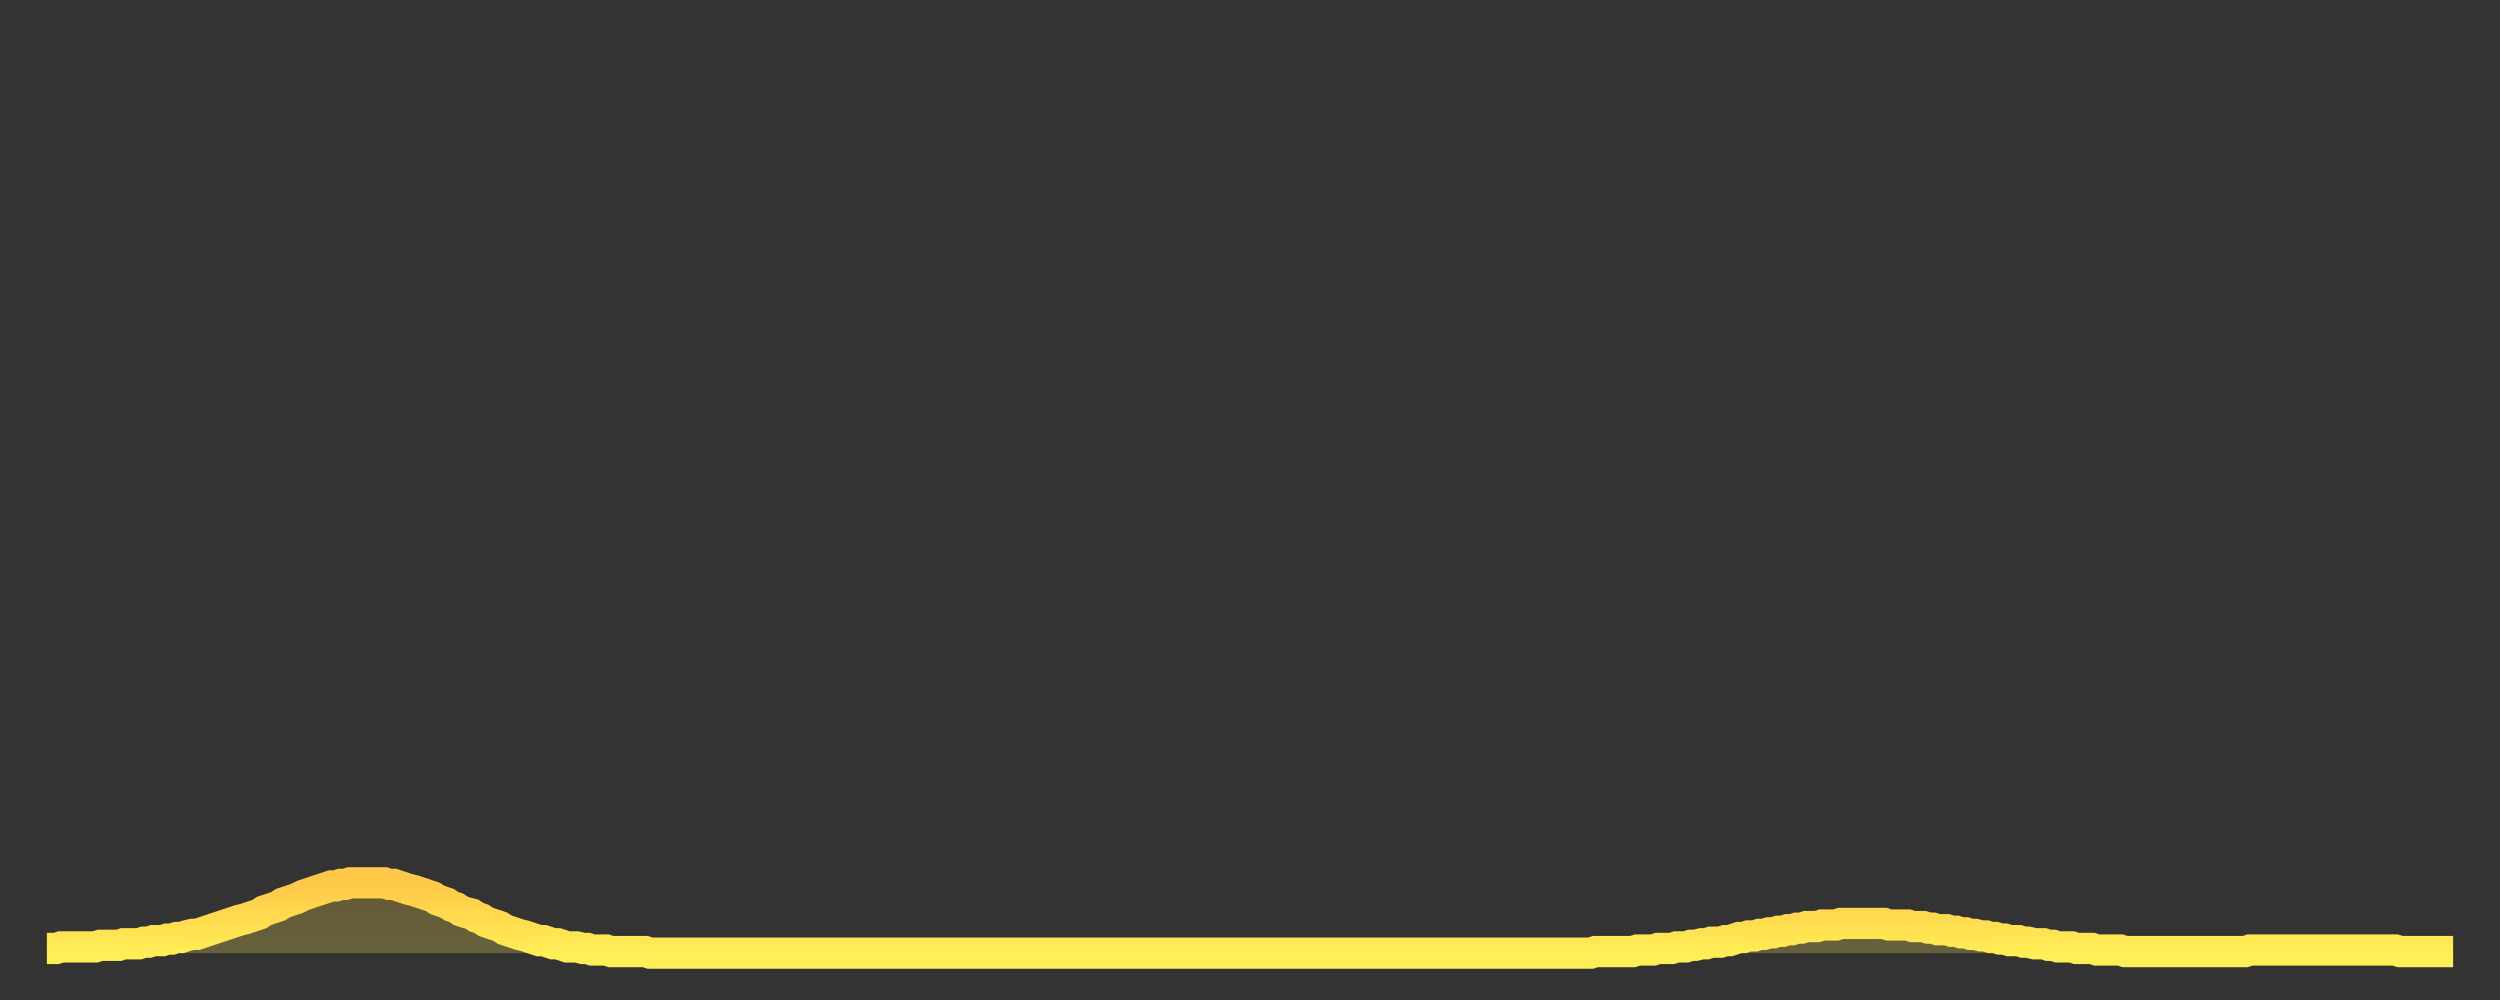 <?xml version="1.0" encoding="utf-8" ?>
<svg baseProfile="full" height="64" version="1.1" width="160" xmlns="http://www.w3.org/2000/svg" xmlns:ev="http://www.w3.org/2001/xml-events" xmlns:xlink="http://www.w3.org/1999/xlink"><rect width="100%" height="100%" fill="#333333" stroke="none"/><defs><linearGradient id="id253326" x1="0" x2="0" y1="0" y2="1"><stop offset="0%" stop-color="#ffc848" /><stop offset="50%" stop-color="#ffdb4f" /><stop offset="100%" stop-color="#ffee55" /></linearGradient></defs><g transform="translate(3,3)"><g><path d="M 0.0 57.7 L 0.3 57.7 0.6 57.7 0.9 57.6 1.2 57.6 1.5 57.6 1.9 57.6 2.2 57.6 2.5 57.6 2.8 57.6 3.1 57.6 3.4 57.5 3.7 57.5 4.0 57.5 4.3 57.5 4.6 57.5 4.9 57.4 5.2 57.4 5.6 57.4 5.9 57.4 6.2 57.3 6.5 57.3 6.8 57.2 7.1 57.2 7.4 57.2 7.7 57.1 8.0 57.1 8.3 57.0 8.6 57.0 8.9 56.9 9.3 56.8 9.6 56.8 9.9 56.7 10.2 56.6 10.5 56.5 10.8 56.4 11.1 56.3 11.4 56.2 11.7 56.1 12.0 56.0 12.3 55.9 12.7 55.8 13.0 55.7 13.3 55.6 13.6 55.5 13.9 55.3 14.2 55.2 14.5 55.1 14.8 55.0 15.1 54.8 15.4 54.7 15.7 54.6 16.0 54.5 16.4 54.3 16.7 54.2 17.0 54.1 17.3 54.0 17.6 53.9 17.9 53.8 18.2 53.7 18.5 53.7 18.8 53.6 19.1 53.6 19.4 53.5 19.8 53.5 20.1 53.5 20.4 53.5 20.7 53.5 21.0 53.5 21.3 53.5 21.6 53.5 21.9 53.6 22.2 53.6 22.5 53.7 22.8 53.8 23.1 53.9 23.5 54.0 23.8 54.1 24.1 54.2 24.4 54.3 24.7 54.4 25.0 54.6 25.3 54.7 25.6 54.8 25.9 55.0 26.2 55.1 26.5 55.3 26.8 55.4 27.2 55.5 27.5 55.7 27.8 55.8 28.1 56.0 28.4 56.1 28.7 56.2 29.0 56.3 29.3 56.5 29.6 56.6 29.9 56.7 30.2 56.8 30.6 56.9 30.9 57.0 31.2 57.1 31.5 57.2 31.8 57.2 32.1 57.3 32.4 57.4 32.7 57.4 33.0 57.5 33.3 57.6 33.6 57.6 33.9 57.6 34.3 57.7 34.6 57.7 34.9 57.8 35.2 57.8 35.5 57.8 35.8 57.8 36.1 57.9 36.4 57.9 36.7 57.9 37.0 57.9 37.3 57.9 37.7 57.9 38.0 57.9 38.3 57.9 38.6 58.0 38.9 58.0 39.2 58.0 39.5 58.0 39.8 58.0 40.1 58.0 40.4 58.0 40.7 58.0 41.0 58.0 41.4 58.0 41.7 58.0 42.0 58.0 42.3 58.0 42.6 58.0 42.9 58.0 43.2 58.0 43.5 58.0 43.8 58.0 44.1 58.0 44.4 58.0 44.7 58.0 45.1 58.0 45.4 58.0 45.7 58.0 46.0 58.0 46.3 58.0 46.6 58.0 46.9 58.0 47.2 58.0 47.5 58.0 47.8 58.0 48.1 58.0 48.5 58.0 48.8 58.0 49.1 58.0 49.4 58.0 49.7 58.0 50.0 58.0 50.3 58.0 50.6 58.0 50.9 58.0 51.2 58.0 51.5 58.0 51.8 58.0 52.2 58.0 52.5 58.0 52.8 58.0 53.1 58.0 53.4 58.0 53.7 58.0 54.0 58.0 54.3 58.0 54.6 58.0 54.9 58.0 55.2 58.0 55.6 58.0 55.9 58.0 56.2 58.0 56.5 58.0 56.8 58.0 57.1 58.0 57.4 58.0 57.7 58.0 58.0 58.0 58.3 58.0 58.6 58.0 58.9 58.0 59.3 58.0 59.6 58.0 59.9 58.0 60.2 58.0 60.5 58.0 60.8 58.0 61.1 58.0 61.4 58.0 61.7 58.0 62.0 58.0 62.3 58.0 62.6 58.0 63.0 58.0 63.3 58.0 63.6 58.0 63.9 58.0 64.2 58.0 64.5 58.0 64.8 58.0 65.1 58.0 65.4 58.0 65.7 58.0 66.0 58.0 66.4 58.0 66.7 58.0 67.0 58.0 67.3 58.0 67.6 58.0 67.9 58.0 68.2 58.0 68.5 58.0 68.8 58.0 69.1 58.0 69.4 58.0 69.7 58.0 70.1 58.0 70.4 58.0 70.7 58.0 71.0 58.0 71.3 58.0 71.6 58.0 71.9 58.0 72.2 58.0 72.5 58.0 72.8 58.0 73.1 58.0 73.5 58.0 73.8 58.0 74.1 58.0 74.4 58.0 74.7 58.0 75.0 58.0 75.3 58.0 75.6 58.0 75.9 58.0 76.2 58.0 76.5 58.0 76.8 58.0 77.2 58.0 77.5 58.0 77.8 58.0 78.1 58.0 78.4 58.0 78.7 58.0 79.0 58.0 79.3 58.0 79.6 58.0 79.9 58.0 80.2 58.0 80.5 58.0 80.9 58.0 81.2 58.0 81.5 58.0 81.8 58.0 82.1 58.0 82.4 58.0 82.7 58.0 83.0 58.0 83.3 58.0 83.6 58.0 83.9 58.0 84.3 58.0 84.6 58.0 84.9 58.0 85.2 58.0 85.5 58.0 85.8 58.0 86.1 58.0 86.4 58.0 86.7 58.0 87.0 58.0 87.3 58.0 87.6 58.0 88.0 58.0 88.3 58.0 88.6 58.0 88.9 58.0 89.2 58.0 89.5 58.0 89.8 58.0 90.1 58.0 90.4 58.0 90.7 58.0 91.0 58.0 91.4 58.0 91.7 58.0 92.0 58.0 92.3 58.0 92.6 58.0 92.9 58.0 93.2 58.0 93.5 58.0 93.8 58.0 94.1 58.0 94.4 58.0 94.7 58.0 95.1 58.0 95.4 58.0 95.7 58.0 96.0 58.0 96.3 58.0 96.6 58.0 96.9 58.0 97.2 58.0 97.5 58.0 97.8 58.0 98.1 58.0 98.4 58.0 98.8 58.0 99.1 57.9 99.4 57.9 99.7 57.9 100.0 57.9 100.3 57.9 100.6 57.9 100.9 57.9 101.2 57.9 101.5 57.9 101.8 57.8 102.2 57.8 102.5 57.8 102.8 57.8 103.1 57.7 103.4 57.7 103.7 57.7 104.0 57.7 104.3 57.6 104.6 57.6 104.9 57.6 105.2 57.5 105.5 57.5 105.9 57.4 106.2 57.4 106.5 57.3 106.8 57.3 107.1 57.3 107.4 57.2 107.7 57.2 108.0 57.1 108.3 57.0 108.6 57.0 108.9 56.9 109.3 56.9 109.6 56.8 109.9 56.8 110.2 56.7 110.5 56.7 110.8 56.6 111.1 56.6 111.4 56.5 111.7 56.5 112.0 56.4 112.3 56.4 112.6 56.3 113.0 56.3 113.3 56.3 113.6 56.2 113.9 56.2 114.2 56.2 114.5 56.2 114.8 56.1 115.1 56.1 115.4 56.1 115.7 56.1 116.0 56.1 116.3 56.1 116.7 56.1 117.0 56.1 117.3 56.1 117.6 56.1 117.9 56.2 118.2 56.2 118.5 56.2 118.8 56.2 119.1 56.2 119.4 56.3 119.7 56.3 120.1 56.3 120.4 56.4 120.7 56.4 121.0 56.5 121.3 56.5 121.6 56.5 121.9 56.6 122.2 56.6 122.5 56.7 122.8 56.7 123.1 56.8 123.4 56.8 123.8 56.9 124.1 56.9 124.4 57.0 124.7 57.0 125.0 57.1 125.3 57.1 125.6 57.2 125.9 57.2 126.2 57.2 126.5 57.3 126.8 57.3 127.2 57.4 127.5 57.4 127.8 57.4 128.1 57.5 128.4 57.5 128.7 57.6 129.0 57.6 129.3 57.6 129.6 57.6 129.9 57.7 130.2 57.7 130.5 57.7 130.9 57.7 131.2 57.8 131.5 57.8 131.8 57.8 132.1 57.8 132.4 57.8 132.7 57.8 133.0 57.9 133.3 57.9 133.6 57.9 133.9 57.9 134.2 57.9 134.6 57.9 134.9 57.9 135.2 57.9 135.5 57.9 135.8 57.9 136.1 57.9 136.4 57.9 136.7 57.9 137.0 57.9 137.3 57.9 137.6 57.9 138.0 57.9 138.3 57.9 138.6 57.9 138.9 57.9 139.2 57.9 139.5 57.9 139.8 57.9 140.1 57.9 140.4 57.9 140.7 57.9 141.0 57.8 141.3 57.8 141.7 57.8 142.0 57.8 142.3 57.8 142.6 57.8 142.9 57.8 143.2 57.8 143.5 57.8 143.8 57.8 144.1 57.8 144.4 57.8 144.7 57.8 145.1 57.8 145.4 57.8 145.7 57.8 146.0 57.8 146.3 57.8 146.6 57.8 146.9 57.8 147.2 57.8 147.5 57.8 147.8 57.8 148.1 57.8 148.4 57.8 148.8 57.8 149.1 57.8 149.4 57.8 149.7 57.8 150.0 57.8 150.3 57.8 150.6 57.9 150.9 57.9 151.2 57.9 151.5 57.9 151.8 57.9 152.1 57.9 152.5 57.9 152.8 57.9 153.1 57.9 153.4 57.9 153.7 57.9 154.0 57.9" fill="none" id="graph-curve" opacity="1" stroke="url(#id253326)" stroke-width="2" /><path d="M 0 58 L 0.0 57.7 0.3 57.7 0.6 57.7 0.9 57.6 1.2 57.6 1.5 57.6 1.9 57.6 2.2 57.6 2.5 57.6 2.8 57.6 3.1 57.6 3.4 57.5 3.7 57.5 4.0 57.5 4.3 57.5 4.6 57.5 4.9 57.4 5.2 57.4 5.6 57.4 5.9 57.4 6.2 57.3 6.5 57.3 6.8 57.2 7.1 57.2 7.4 57.2 7.7 57.1 8.0 57.1 8.3 57.0 8.6 57.0 8.9 56.9 9.3 56.8 9.6 56.8 9.9 56.7 10.2 56.6 10.5 56.5 10.8 56.4 11.1 56.3 11.4 56.2 11.7 56.1 12.0 56.0 12.3 55.9 12.7 55.8 13.0 55.7 13.3 55.6 13.6 55.5 13.9 55.3 14.2 55.2 14.5 55.1 14.8 55.0 15.1 54.8 15.4 54.7 15.7 54.6 16.0 54.5 16.4 54.3 16.7 54.2 17.0 54.1 17.3 54.0 17.6 53.9 17.9 53.8 18.2 53.7 18.5 53.7 18.8 53.6 19.1 53.6 19.4 53.5 19.8 53.5 20.1 53.5 20.4 53.5 20.7 53.5 21.0 53.5 21.3 53.5 21.6 53.5 21.9 53.6 22.2 53.6 22.5 53.7 22.8 53.8 23.1 53.9 23.5 54.0 23.8 54.1 24.1 54.2 24.4 54.3 24.7 54.4 25.0 54.6 25.3 54.7 25.6 54.8 25.9 55.0 26.2 55.1 26.5 55.3 26.8 55.4 27.2 55.5 27.5 55.7 27.8 55.8 28.1 56.0 28.4 56.1 28.7 56.2 29.0 56.3 29.3 56.5 29.6 56.6 29.9 56.7 30.2 56.8 30.6 56.9 30.9 57.0 31.2 57.1 31.5 57.2 31.8 57.2 32.1 57.3 32.4 57.4 32.7 57.4 33.0 57.5 33.3 57.6 33.6 57.6 33.9 57.6 34.3 57.7 34.6 57.7 34.9 57.8 35.2 57.8 35.5 57.8 35.8 57.8 36.1 57.9 36.4 57.9 36.7 57.9 37.0 57.9 37.3 57.9 37.7 57.9 38.0 57.9 38.3 57.9 38.6 58.0 38.9 58.0 39.2 58.0 39.5 58.0 39.8 58.0 40.1 58.0 40.4 58.0 40.7 58.0 41.0 58.0 41.4 58.0 41.7 58.0 42.0 58.0 42.3 58.0 42.6 58.0 42.9 58.0 43.2 58.0 43.5 58.0 43.8 58.0 44.1 58.0 44.4 58.0 44.7 58.0 45.1 58.0 45.4 58.0 45.7 58.0 46.0 58.0 46.3 58.0 46.6 58.0 46.9 58.0 47.2 58.0 47.5 58.0 47.8 58.0 48.1 58.0 48.5 58.0 48.8 58.0 49.1 58.0 49.4 58.0 49.7 58.0 50.0 58.0 50.3 58.0 50.6 58.0 50.9 58.0 51.2 58.0 51.5 58.0 51.8 58.0 52.2 58.0 52.5 58.0 52.8 58.0 53.1 58.0 53.4 58.0 53.7 58.0 54.0 58.0 54.3 58.0 54.6 58.0 54.9 58.0 55.2 58.0 55.6 58.0 55.9 58.0 56.2 58.0 56.5 58.0 56.8 58.0 57.1 58.0 57.4 58.0 57.7 58.0 58.0 58.0 58.3 58.0 58.6 58.0 58.9 58.0 59.3 58.0 59.6 58.0 59.9 58.0 60.2 58.0 60.5 58.0 60.8 58.0 61.1 58.0 61.4 58.0 61.7 58.0 62.0 58.0 62.3 58.0 62.6 58.0 63.0 58.0 63.3 58.0 63.6 58.0 63.9 58.0 64.2 58.0 64.5 58.0 64.8 58.0 65.1 58.0 65.4 58.0 65.7 58.0 66.0 58.0 66.4 58.0 66.7 58.0 67.0 58.0 67.3 58.0 67.6 58.0 67.9 58.0 68.2 58.0 68.5 58.0 68.8 58.0 69.1 58.0 69.4 58.0 69.7 58.0 70.1 58.0 70.4 58.0 70.7 58.0 71.0 58.0 71.3 58.0 71.6 58.0 71.9 58.0 72.2 58.0 72.5 58.0 72.8 58.0 73.1 58.0 73.5 58.0 73.8 58.0 74.1 58.0 74.4 58.0 74.7 58.0 75.0 58.0 75.3 58.0 75.6 58.0 75.9 58.0 76.2 58.0 76.5 58.0 76.8 58.0 77.2 58.0 77.5 58.0 77.8 58.0 78.1 58.0 78.4 58.0 78.7 58.0 79.0 58.0 79.3 58.0 79.6 58.0 79.9 58.0 80.2 58.0 80.5 58.0 80.9 58.0 81.2 58.0 81.5 58.0 81.8 58.0 82.1 58.0 82.4 58.0 82.7 58.0 83.0 58.0 83.3 58.0 83.6 58.0 83.9 58.0 84.3 58.0 84.6 58.0 84.9 58.0 85.2 58.0 85.5 58.0 85.8 58.0 86.1 58.0 86.4 58.0 86.7 58.0 87.0 58.0 87.3 58.0 87.6 58.0 88.0 58.0 88.3 58.0 88.6 58.0 88.9 58.0 89.2 58.0 89.5 58.0 89.8 58.0 90.1 58.0 90.4 58.0 90.7 58.0 91.0 58.0 91.4 58.0 91.7 58.0 92.0 58.0 92.3 58.0 92.6 58.0 92.9 58.0 93.2 58.0 93.5 58.0 93.8 58.0 94.1 58.0 94.4 58.0 94.7 58.0 95.1 58.0 95.4 58.0 95.7 58.0 96.0 58.0 96.3 58.0 96.6 58.0 96.9 58.0 97.2 58.0 97.5 58.0 97.8 58.0 98.1 58.0 98.4 58.0 98.8 58.0 99.1 57.9 99.4 57.9 99.7 57.9 100.0 57.9 100.3 57.9 100.6 57.9 100.9 57.9 101.2 57.9 101.5 57.9 101.8 57.8 102.2 57.8 102.5 57.8 102.8 57.8 103.1 57.7 103.4 57.7 103.7 57.7 104.0 57.7 104.3 57.6 104.6 57.6 104.9 57.6 105.2 57.5 105.5 57.5 105.9 57.4 106.2 57.4 106.5 57.3 106.8 57.3 107.1 57.3 107.4 57.2 107.7 57.2 108.0 57.1 108.3 57.0 108.6 57.0 108.9 56.9 109.3 56.9 109.6 56.8 109.9 56.8 110.2 56.7 110.5 56.7 110.8 56.6 111.1 56.6 111.4 56.5 111.7 56.5 112.0 56.4 112.3 56.4 112.6 56.3 113.0 56.3 113.3 56.3 113.6 56.2 113.9 56.2 114.2 56.2 114.5 56.2 114.8 56.1 115.1 56.1 115.4 56.1 115.7 56.1 116.0 56.1 116.3 56.1 116.7 56.1 117.0 56.1 117.3 56.1 117.6 56.1 117.9 56.2 118.2 56.2 118.5 56.2 118.8 56.2 119.1 56.2 119.4 56.3 119.7 56.3 120.1 56.3 120.4 56.4 120.7 56.4 121.0 56.5 121.3 56.5 121.6 56.5 121.9 56.6 122.2 56.6 122.5 56.7 122.8 56.7 123.1 56.8 123.4 56.8 123.8 56.9 124.1 56.9 124.4 57.0 124.7 57.0 125.0 57.1 125.3 57.1 125.6 57.2 125.9 57.2 126.2 57.2 126.5 57.3 126.8 57.3 127.2 57.4 127.5 57.4 127.8 57.4 128.1 57.5 128.4 57.5 128.7 57.6 129.0 57.6 129.3 57.6 129.6 57.6 129.9 57.7 130.2 57.7 130.5 57.7 130.9 57.7 131.2 57.8 131.5 57.8 131.8 57.8 132.1 57.8 132.4 57.8 132.7 57.8 133.0 57.9 133.3 57.9 133.6 57.9 133.9 57.9 134.2 57.9 134.6 57.9 134.9 57.9 135.2 57.9 135.5 57.9 135.8 57.9 136.1 57.9 136.4 57.9 136.7 57.9 137.0 57.9 137.3 57.9 137.6 57.9 138.0 57.9 138.3 57.9 138.6 57.9 138.9 57.9 139.2 57.9 139.5 57.9 139.8 57.9 140.1 57.9 140.4 57.9 140.7 57.9 141.0 57.8 141.3 57.8 141.7 57.8 142.0 57.8 142.3 57.8 142.6 57.8 142.9 57.8 143.2 57.8 143.5 57.8 143.8 57.8 144.1 57.8 144.4 57.8 144.7 57.8 145.1 57.8 145.4 57.8 145.7 57.8 146.0 57.8 146.3 57.8 146.6 57.8 146.9 57.8 147.2 57.8 147.5 57.8 147.8 57.8 148.1 57.8 148.4 57.8 148.8 57.8 149.1 57.8 149.4 57.8 149.7 57.8 150.0 57.8 150.3 57.8 150.6 57.9 150.9 57.9 151.2 57.9 151.5 57.9 151.8 57.9 152.1 57.9 152.5 57.9 152.8 57.9 153.1 57.9 153.4 57.9 153.7 57.9 154.0 57.9 154 58" fill="url(#id253326)" fill-opacity=".25" id="graph-shadow" /></g></g></svg>